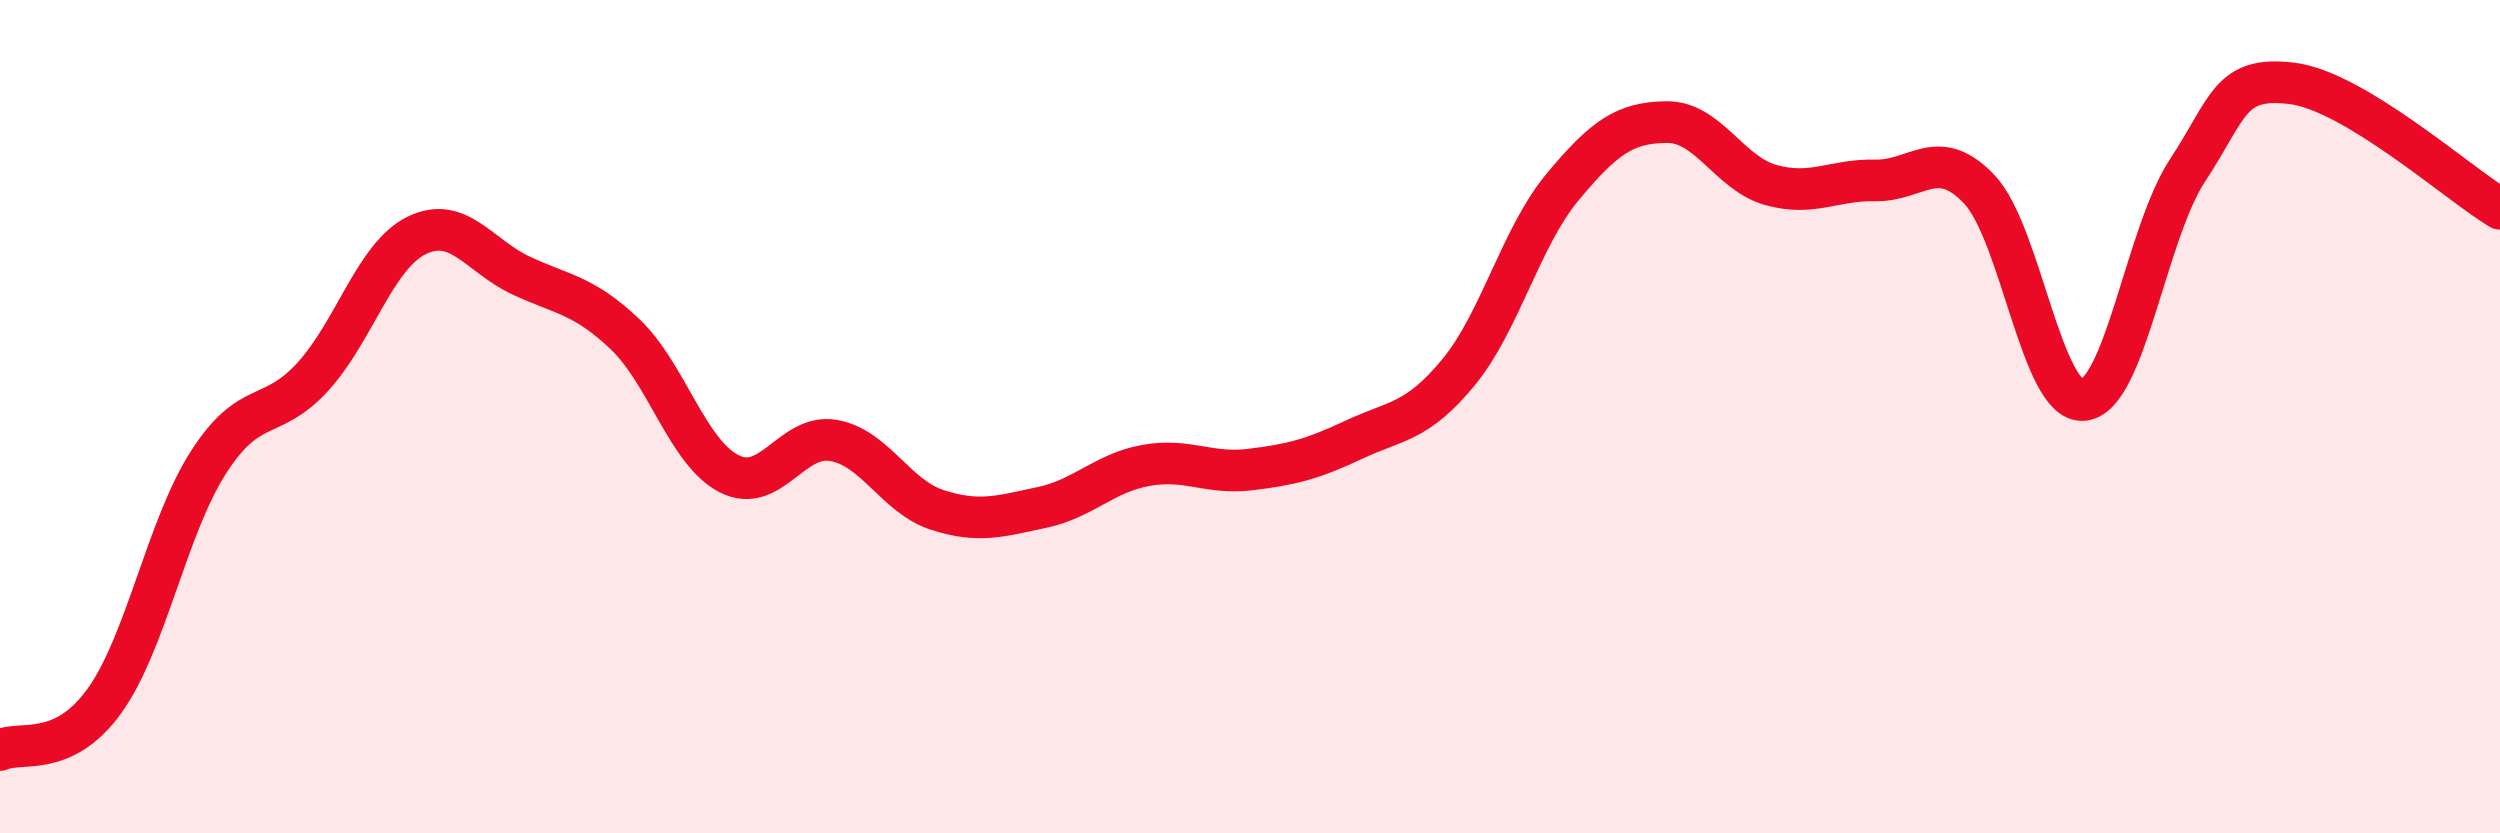
    <svg width="60" height="20" viewBox="0 0 60 20" xmlns="http://www.w3.org/2000/svg">
      <path
        d="M 0,18 C 0.5,17.77 1.5,18.21 2.5,16.83 C 3.5,15.45 4,12.66 5,11.1 C 6,9.54 6.5,10.14 7.5,9.05 C 8.5,7.96 9,6.14 10,5.65 C 11,5.16 11.5,6.14 12.5,6.61 C 13.5,7.08 14,7.07 15,8.02 C 16,8.97 16.5,10.86 17.5,11.37 C 18.5,11.88 19,10.4 20,10.57 C 21,10.74 21.5,11.92 22.5,12.24 C 23.5,12.56 24,12.39 25,12.18 C 26,11.97 26.5,11.35 27.5,11.17 C 28.5,10.99 29,11.39 30,11.27 C 31,11.15 31.5,11.02 32.5,10.55 C 33.5,10.08 34,10.15 35,8.94 C 36,7.73 36.5,5.69 37.5,4.49 C 38.5,3.29 39,2.94 40,2.93 C 41,2.92 41.5,4.16 42.5,4.44 C 43.5,4.72 44,4.31 45,4.33 C 46,4.35 46.5,3.49 47.5,4.54 C 48.5,5.59 49,9.69 50,9.6 C 51,9.51 51.5,5.61 52.5,4.09 C 53.5,2.57 53.5,1.82 55,2 C 56.5,2.18 59,4.41 60,5.01L60 20L0 20Z"
        fill="#EB0A25"
        opacity="0.1"
        stroke-linecap="round"
        stroke-linejoin="round"
      />
      <path
        d="M 0,18 C 0.5,17.77 1.5,18.21 2.5,16.83 C 3.5,15.45 4,12.66 5,11.1 C 6,9.54 6.5,10.14 7.5,9.05 C 8.5,7.96 9,6.14 10,5.65 C 11,5.16 11.5,6.14 12.5,6.61 C 13.5,7.08 14,7.07 15,8.02 C 16,8.97 16.5,10.86 17.5,11.37 C 18.5,11.88 19,10.4 20,10.57 C 21,10.74 21.5,11.92 22.5,12.24 C 23.5,12.56 24,12.39 25,12.18 C 26,11.97 26.5,11.35 27.5,11.17 C 28.5,10.99 29,11.39 30,11.27 C 31,11.15 31.5,11.02 32.5,10.55 C 33.5,10.08 34,10.15 35,8.94 C 36,7.73 36.5,5.69 37.5,4.49 C 38.5,3.29 39,2.94 40,2.93 C 41,2.92 41.5,4.16 42.5,4.44 C 43.5,4.72 44,4.31 45,4.33 C 46,4.35 46.5,3.49 47.5,4.54 C 48.5,5.59 49,9.69 50,9.6 C 51,9.51 51.5,5.61 52.5,4.09 C 53.5,2.57 53.5,1.82 55,2 C 56.5,2.18 59,4.41 60,5.01"
        stroke="#EB0A25"
        stroke-width="1"
        fill="none"
        stroke-linecap="round"
        stroke-linejoin="round"
      />
    </svg>
  
